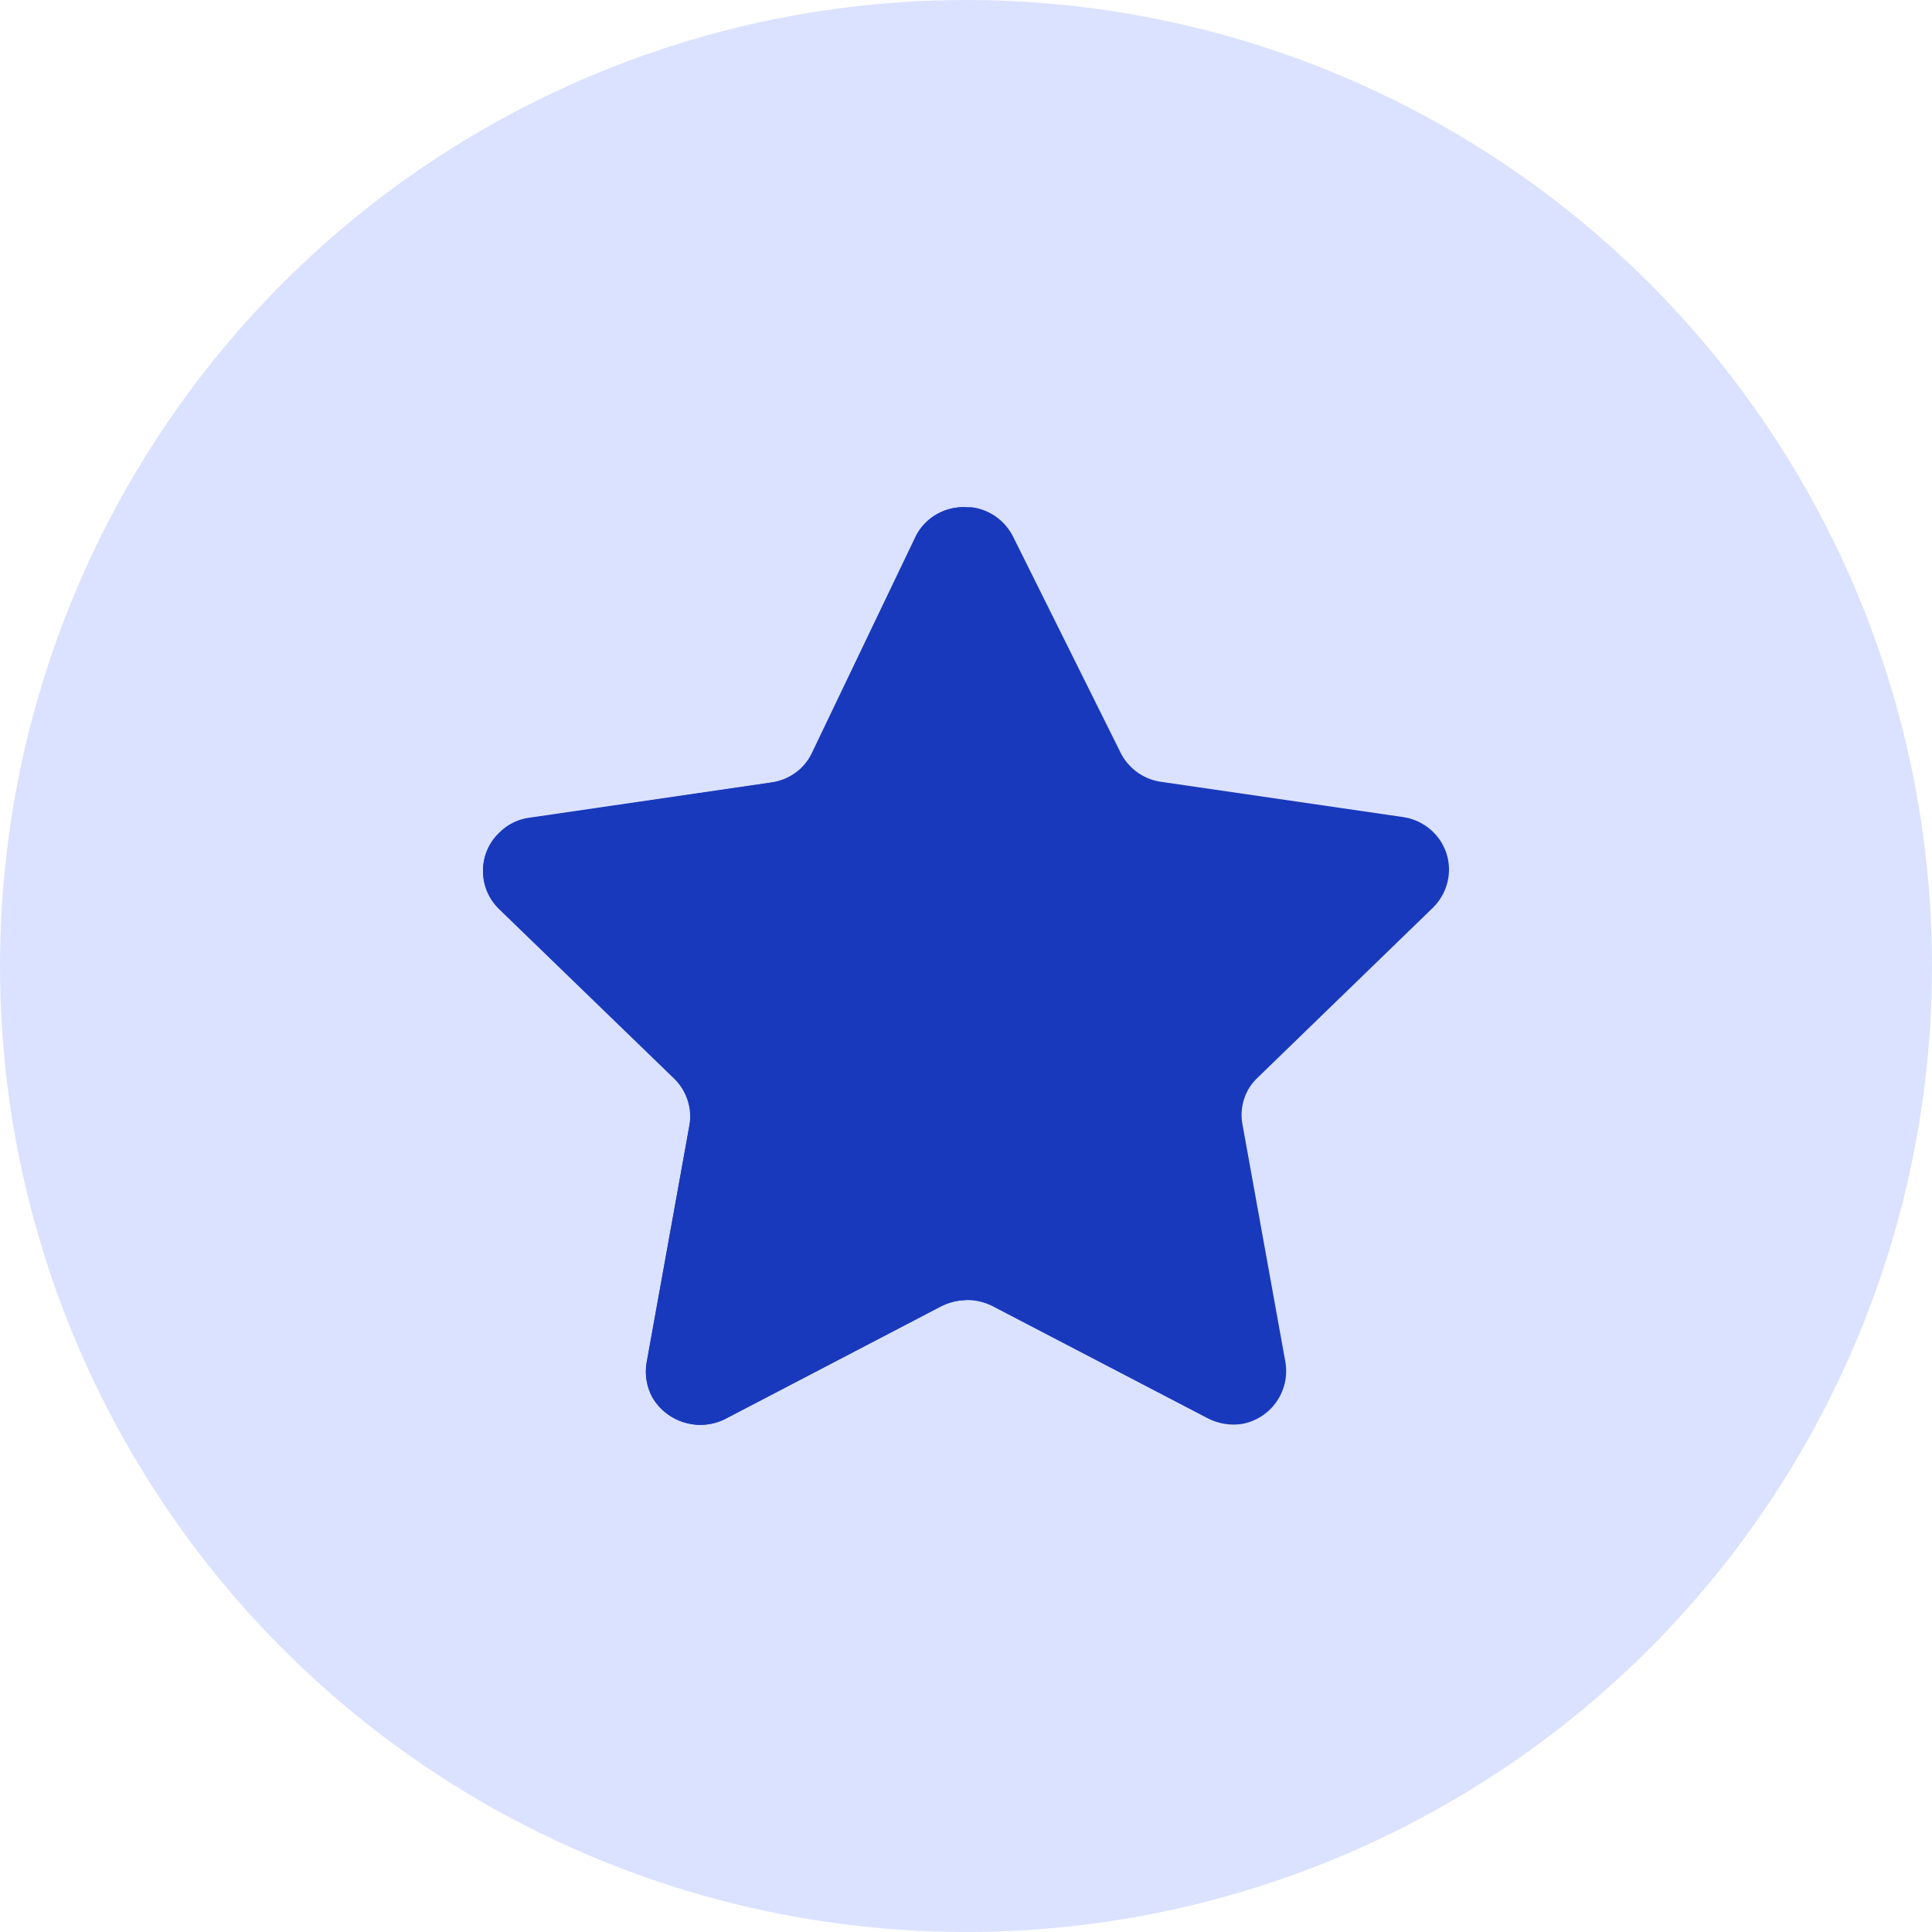 <svg width="80" height="80" viewBox="0 0 80 80" fill="none" xmlns="http://www.w3.org/2000/svg">
<circle cx="40" cy="40" r="40" fill="#DBE2FF"/>
<path d="M41.953 22.227L46.406 31.176C46.734 31.824 47.36 32.274 48.082 32.374L58.084 33.831C58.668 33.913 59.198 34.221 59.556 34.692C59.91 35.156 60.062 35.744 59.977 36.322C59.907 36.803 59.68 37.247 59.334 37.587L52.087 44.613C51.557 45.103 51.317 45.829 51.445 46.54L53.229 56.417C53.419 57.609 52.629 58.734 51.445 58.96C50.956 59.038 50.456 58.956 50.016 58.732L41.094 54.083C40.432 53.749 39.65 53.749 38.988 54.083L30.066 58.732C28.97 59.314 27.611 58.918 27.001 57.837C26.775 57.407 26.695 56.917 26.769 56.439L28.554 46.56C28.682 45.851 28.44 45.121 27.912 44.631L20.664 37.609C19.802 36.777 19.776 35.406 20.606 34.544C20.624 34.526 20.644 34.505 20.664 34.486C21.008 34.135 21.46 33.913 21.948 33.855L31.951 32.396C32.671 32.294 33.297 31.848 33.627 31.196L37.92 22.227C38.302 21.459 39.094 20.981 39.954 21.001H40.222C40.968 21.091 41.618 21.553 41.953 22.227Z" fill="#1939BC"/>
<path d="M39.984 53.834C39.597 53.846 39.219 53.95 38.88 54.136L30.001 58.774C28.915 59.293 27.615 58.89 27.006 57.852C26.78 57.427 26.698 56.941 26.774 56.464L28.548 46.606C28.668 45.89 28.428 45.161 27.907 44.657L20.656 37.637C19.795 36.794 19.779 35.411 20.622 34.548C20.634 34.536 20.644 34.526 20.656 34.516C20.999 34.176 21.443 33.952 21.92 33.882L31.93 32.409C32.655 32.317 33.284 31.864 33.604 31.208L37.955 22.126C38.368 21.394 39.161 20.957 40 21.003C39.984 21.598 39.984 53.43 39.984 53.834Z" fill="#1939BC"/>
</svg>
